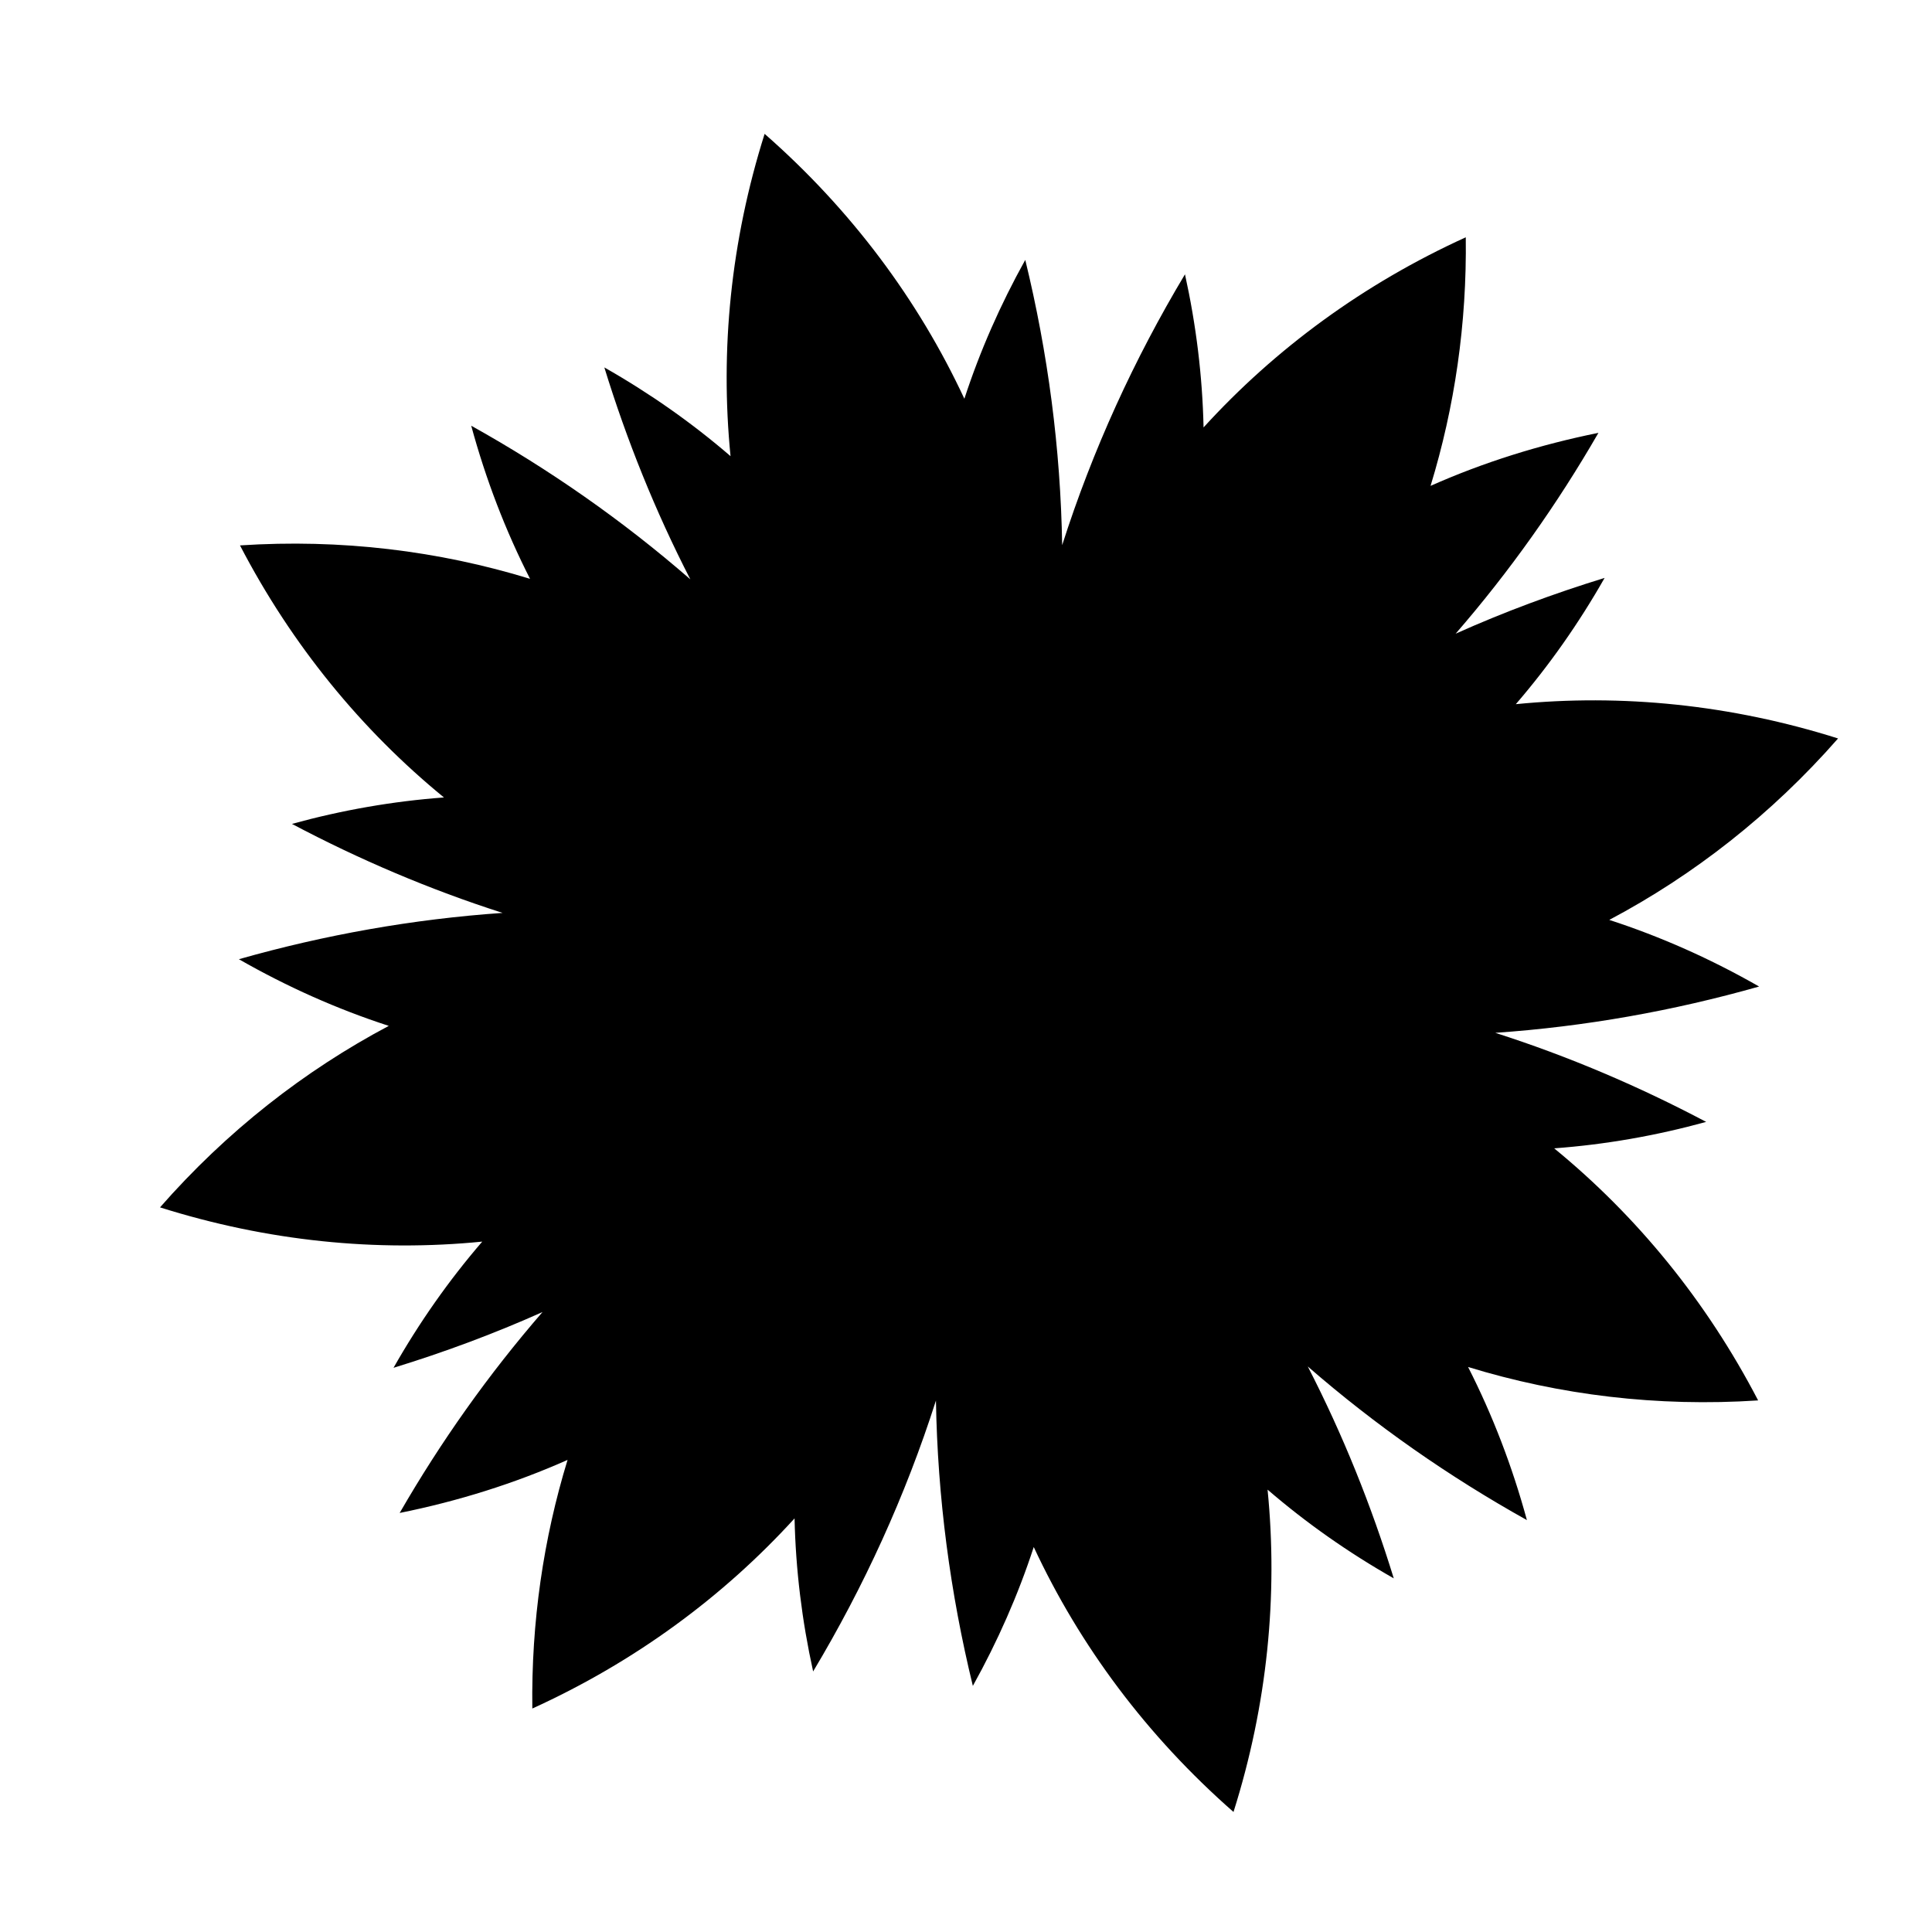 <?xml version="1.0" encoding="UTF-8"?>
<!-- The Best Svg Icon site in the world: iconSvg.co, Visit us! https://iconsvg.co -->
<svg fill="#000000" width="800px" height="800px" version="1.1" viewBox="144 144 512 512" xmlns="http://www.w3.org/2000/svg">
 <path d="m631.11 339.7c-28.43-8.984-57.379-11.867-85.402-9.086 8.84-10.258 16.711-21.457 23.531-33.461-13.422 4.125-26.621 9.012-39.48 14.781 14.328-16.52 26.957-34.352 37.84-53.223-15.531 3.133-30.445 7.812-44.488 14.051 6.383-20.836 9.637-42.98 9.332-65.875-27.121 12.34-50.527 29.578-69.488 50.383-0.297-13.527-1.953-27.105-4.926-40.574-13.473 22.496-24.465 46.512-32.543 71.777-0.426-25.648-3.777-50.961-9.781-75.598-6.586 11.844-12.012 24.148-16.137 36.801-12.18-26.145-29.965-50.066-52.938-70.203-8.984 28.434-11.82 57.383-9.031 85.414-10.254-8.836-21.449-16.699-33.445-23.512 5.938 19.285 13.488 38.09 22.793 56.16-17.961-15.625-37.434-29.207-58.07-40.715 3.859 14.195 9.07 27.781 15.59 40.578-24.238-7.441-50.16-10.613-76.867-8.859 13.762 26.469 32.238 48.949 54.047 66.797-13.5 0.996-26.98 3.348-40.281 7.008 17.832 9.438 36.469 17.387 55.82 23.586-23.754 1.648-47.141 5.816-69.879 12.273 12.766 7.309 26.062 13.23 39.723 17.668-22.406 11.879-42.98 27.969-60.625 48.098 28.422 8.977 57.371 11.859 85.395 9.074-8.836 10.254-16.703 21.449-23.516 33.445 13.426-4.129 26.629-9.016 39.492-14.785-14.336 16.527-26.969 34.371-37.863 53.25 15.535-3.133 30.453-7.816 44.496-14.059-6.387 20.84-9.641 42.988-9.34 65.887 27.125-12.34 50.535-29.578 69.496-50.387 0.297 13.523 1.953 27.098 4.922 40.562 13.473-22.5 24.465-46.52 32.547-71.793 0.422 25.656 3.777 50.98 9.781 75.621 6.586-11.844 12.012-24.152 16.137-36.805 12.18 26.148 29.965 50.074 52.938 70.215 8.984-28.438 11.82-57.387 9.027-85.422 10.254 8.836 21.449 16.699 33.445 23.512-5.938-19.281-13.488-38.086-22.789-56.152 17.961 15.625 37.438 29.207 58.074 40.715-3.863-14.191-9.074-27.781-15.594-40.578 24.238 7.441 50.16 10.617 76.867 8.859-13.762-26.469-32.238-48.949-54.047-66.801 13.496-0.996 26.977-3.348 40.277-7.008-17.852-9.445-36.508-17.402-55.883-23.605 23.77-1.648 47.164-5.812 69.914-12.27-12.762-7.301-26.051-13.219-39.707-17.656 22.41-11.875 42.988-27.961 60.637-48.09z"/>
</svg>